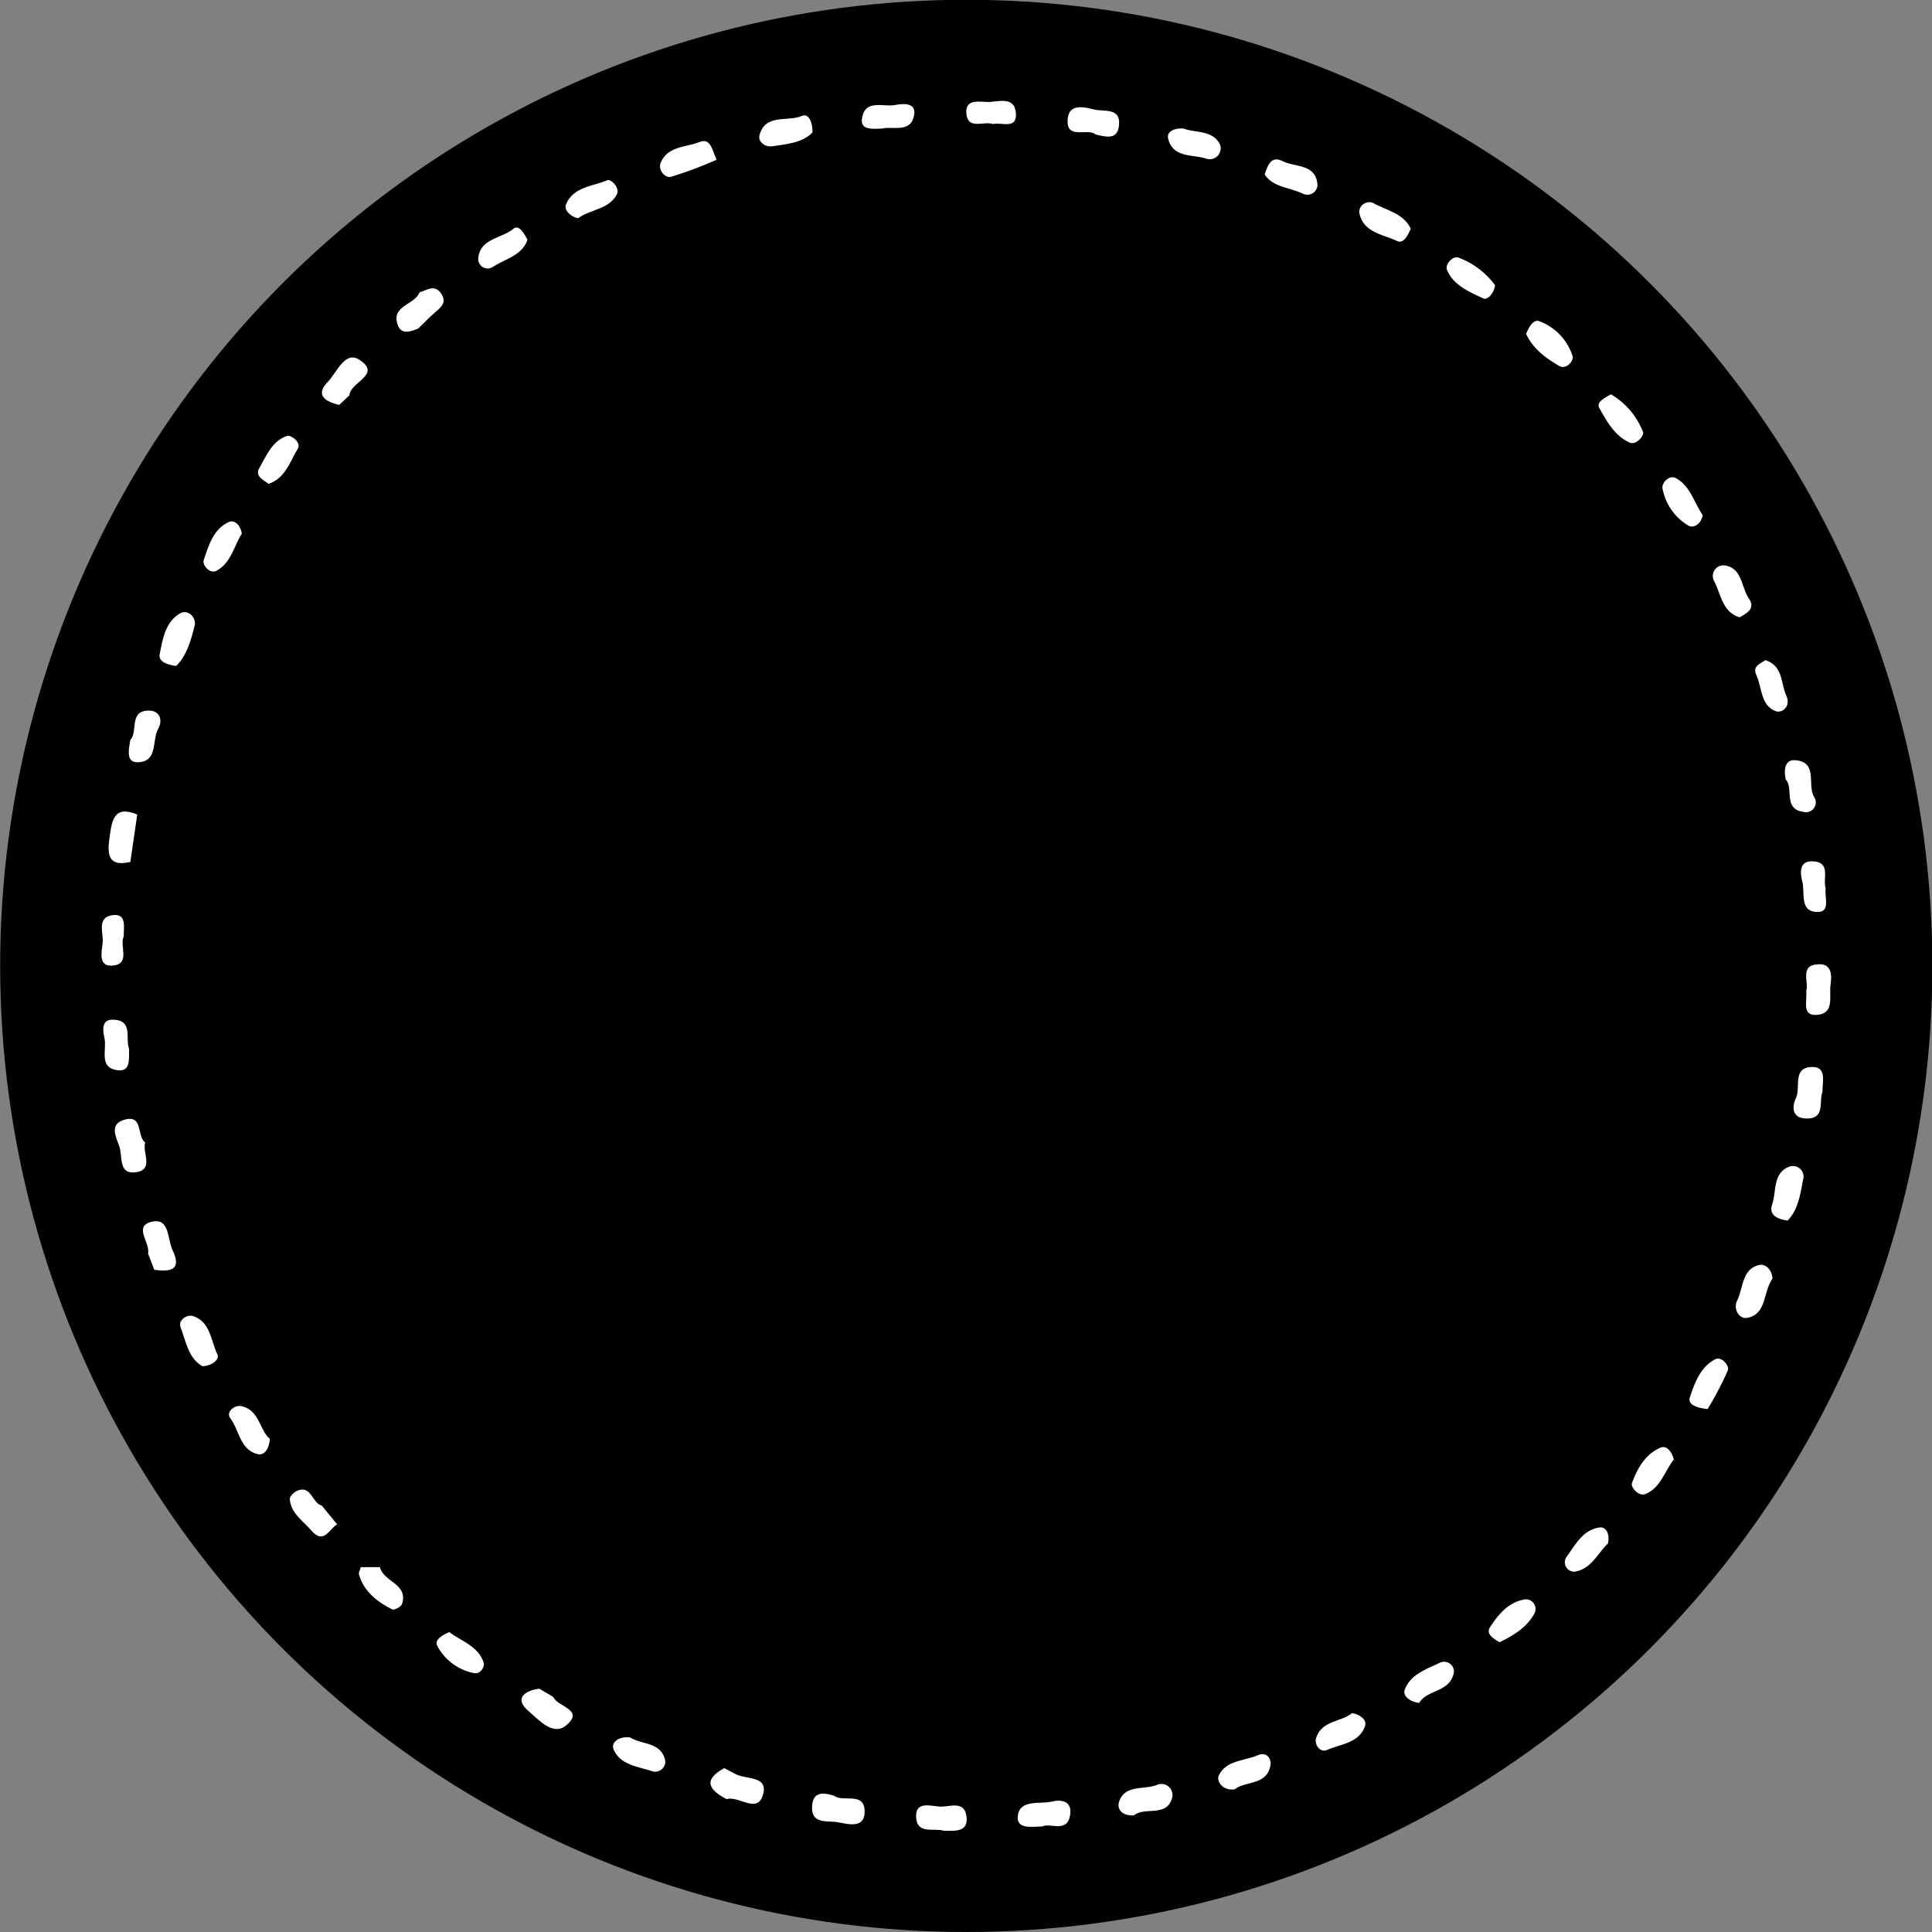 <?xml version="1.0" encoding="UTF-8"?>
<!DOCTYPE svg PUBLIC '-//W3C//DTD SVG 1.0//EN'
          'http://www.w3.org/TR/2001/REC-SVG-20010904/DTD/svg10.dtd'>
<svg data-name="Layer 1" height="364.6" preserveAspectRatio="xMidYMid meet" version="1.0" viewBox="74.0 98.0 364.6 364.6" width="364.6" xmlns="http://www.w3.org/2000/svg" xmlns:xlink="http://www.w3.org/1999/xlink" zoomAndPan="magnify"
><rect x="74.0" y="98.0" width="364.6" height="364.6" fill="#808080" stroke="none"/><g id="change1_1"
  ><circle cx="256.35" cy="280.28" r="182.32"
  /></g
  ><g id="change2_1"
  ><path d="M209.23,128.15a77.91,77.91,0,0,1-8.58,3.21c-1.17.31-2.46-1.3-2-2.54,1.24-3.23,4.72-3,7.33-4C208.05,124,208.3,126,209.23,128.15Z" fill="#fff"
  /></g
  ><g id="change2_2"
  ><path d="M312.67,130.91c.7-2.23,1.48-3.45,3.38-2.5,2.42,1.21,6.34.46,6.58,4.53a1.91,1.91,0,0,1-2.74,1.62C317.42,133.36,314.18,133.35,312.67,130.91Z" fill="#fff"
  /></g
  ><g id="change2_3"
  ><path d="M340.23,141.17c-.57,1.28-1.35,2.89-2.58,2.31-2.73-1.27-6.47-1.62-7.14-5.41a1.89,1.89,0,0,1,2.63-1.76C335.63,137.72,338.86,138.21,340.23,141.17Z" fill="#fff"
  /></g
  ><g id="change2_4"
  ><path d="M408.49,339.27c-1.83,2.71-1.06,6.76-4.8,7.44-1.4.25-2.7-1.59-1.85-3.3,1.15-2.34.86-5.8,4-6.66C407.26,336.36,408.43,337.74,408.49,339.27Z" fill="#fff"
  /></g
  ><g id="change2_5"
  ><path d="M402.29,214.5c-3.25-1-3.51-4.31-4.77-6.78a2,2,0,0,1,2.06-3c3.24.55,3,4.11,4.48,6.26C405.27,212.77,403.84,213.64,402.29,214.5Z" fill="#fff"
  /></g
  ><g id="change2_6"
  ><path d="M288,440.6c-2.21.11-3.35-1.17-2.76-2.72,1.17-3.11,4.6-2.1,7-3a2.1,2.1,0,0,1,3,2.24C294.29,441.11,290,438.85,288,440.6Z" fill="#fff"
  /></g
  ><g id="change2_7"
  ><path d="M231.4,436.87c1.63,1.32,5.69-.8,5.77,2.87.08,3.52-3.21,2.45-5.19,2.13s-5.07.45-4.71-3.22C227.51,436.11,229.32,436.25,231.4,436.87Z" fill="#fff"
  /></g
  ><g id="change2_8"
  ><path d="M211.12,437.53c-3.27-1.72-4.58-3.58-.45-5.86.66.35,1.32.69,2,1.06,2,1.13,6.16.33,5.39,3.7C217.08,440.58,213.43,436.79,211.12,437.53Z" fill="#fff"
  /></g
  ><g id="change2_9"
  ><path d="M240.51,122.26c-2,.07-4.35.36-3.79-2.2.72-3.35,4-1.82,6.19-2.24,1.6-.31,4.14-.5,3.57,2.07C245.76,123.15,242.47,121.76,240.51,122.26Z" fill="#fff"
  /></g
  ><g id="change2_10"
  ><path d="M411,245.12c-.42-1.93-.1-3.76,1.68-3.66,4.49.25,2.33,4.59,3.64,6.87a1.86,1.86,0,0,1-2,2.88C410.46,250.7,412.55,246.71,411,245.12Z" fill="#fff"
  /></g
  ><g id="change2_11"
  ><path d="M227.33,123c-1.84,1.92-4.74,2.19-7.55,2.6-1.49.22-2.76-.92-2.46-2.06,1.1-4.18,5.3-2.49,8-3.66C226.48,119.34,227.37,120.84,227.33,123Z" fill="#fff"
  /></g
  ><g id="change2_12"
  ><path d="M297.37,122.26c2.19.85,5.49.24,6.86,3a2.07,2.07,0,0,1-2.48,2.72c-2.6-.91-6.45-.08-7.31-3.88C294.15,122.82,295.66,122.11,297.37,122.26Z" fill="#fff"
  /></g
  ><g id="change2_13"
  ><path d="M183.13,139.17c-1.58-.25-2.68-1.62-2.35-2.5,1.31-3.41,5-3.47,7.83-4.66.69-.3,2.42,1.47,1.81,2.65C188.94,137.56,185.38,137.47,183.13,139.17Z" fill="#fff"
  /></g
  ><g id="change2_14"
  ><path d="M362,161c.56-1.32,1.4-2.87,2.58-2.35a10.4,10.4,0,0,1,6.22,6.64c.19.71-1.18,2.6-2.59,1.75C365.67,165.56,363.26,163.77,362,161Z" fill="#fff"
  /></g
  ><g id="change2_15"
  ><path d="M138,174.42c-2.49-.6-4.63-1.8-2.14-4.35,1.68-1.73,3.22-5.89,5.88-4.22,4.51,2.82-1.7,4.26-1.79,6.74Z" fill="#fff"
  /></g
  ><g id="change2_16"
  ><path d="M411.35,328.34c-2.37-.35-3.52-1.26-2.91-3.08.83-2.46.11-5.83,3.13-7.05a2,2,0,0,1,2.68,2.49C413.75,323.46,413.29,326.38,411.35,328.34Z" fill="#fff"
  /></g
  ><g id="change2_17"
  ><path d="M417.92,304.07c-.73,1.75.71,5.26-3.31,5-2.44-.17-2.46-2.2-1.68-3.86.94-2-.72-5.68,2.89-5.85C418.78,299.22,417.93,302,417.92,304.07Z" fill="#fff"
  /></g
  ><g id="change2_18"
  ><path d="M152.92,160c-1.43.58-3.15,1.23-3.85-.64-1.37-3.7,3.22-3.79,4.11-6.2,1.35-.35,2.76-1.56,4,.14s.12,2.64-1.08,3.66S154,159,152.92,160Z" fill="#fff"
  /></g
  ><g id="change2_19"
  ><path d="M378,172.41a14.12,14.12,0,0,1,6.06,7.1c.27.67-1.28,2.59-2.54,2-2.76-1.24-4.29-3.95-5.68-6.48C375.15,173.9,376.81,173.1,378,172.41Z" fill="#fff"
  /></g
  ><g id="change2_20"
  ><path d="M396.25,363.91c-2.21-.22-3.77-.91-3.35-2.18.92-2.78,2-5.79,4.81-7.22,1.17-.6,2.71,1.22,2.36,2.11A61.25,61.25,0,0,1,396.25,363.91Z" fill="#fff"
  /></g
  ><g id="change2_21"
  ><path d="M178.41,418.24c.77,1.89,6,2.38,2.44,5.36-2.53,2.12-5.26-1.14-7.08-2.67-2.77-2.32-.91-3.85,2-4.25Z" fill="#fff"
  /></g
  ><g id="change2_22"
  ><path d="M307,435.67c-2.31.34-3.47-1.56-3-2.59,1.36-2.92,4.83-2.74,7.41-3.85,1.7-.73,2.56.74,2.35,1.92C313.06,435,309,434.05,307,435.67Z" fill="#fff"
  /></g
  ><g id="change2_23"
  ><path d="M280.78,123.39c-1.49-1.36-5.77,1.22-5.27-3.1.32-2.79,3.15-2.08,5-1.62s5.15-.47,4.64,3.2C284.75,124.45,282.69,123.81,280.78,123.39Z" fill="#fff"
  /></g
  ><g id="change2_24"
  ><path d="M173.54,143.25c-1,3-4.24,3.59-6.55,5.14a1.79,1.79,0,0,1-2.74-1.4c.15-4,4.35-3.92,6.61-5.8C171.93,140.3,172.89,142,173.54,143.25Z" fill="#fff"
  /></g
  ><g id="change2_25"
  ><path d="M414.86,285.06c.57-1.78-1.37-5,2.41-5.09,2.48-.07,2.43,2.18,2.18,3.91-.29,2.06.77,5.23-2.3,5.62C413.88,289.92,415.09,286.94,414.86,285.06Z" fill="#fff"
  /></g
  ><g id="change2_26"
  ><path d="M395.33,195.21c-.29,1.72-1.73,2.5-2.67,2a10.35,10.35,0,0,1-4.91-7c-.24-1,1.22-2.66,2.47-2C393,189.67,393.7,192.88,395.33,195.21Z" fill="#fff"
  /></g
  ><g id="change2_27"
  ><path d="M389.88,373.44c-1.76,2.17-2.48,5.43-5.47,6.54-1.17.43-2.73-1.31-2.43-2.11,1-2.76,2.53-5.47,5.39-6.68C388.54,370.7,389.53,372,389.88,373.44Z" fill="#fff"
  /></g
  ><g id="change2_28"
  ><path d="M377.45,389.28c-1.92,1.78-3.14,4.88-6.34,5.33a1.79,1.79,0,0,1-1.57-2.67c1.7-2.29,3.11-5.24,6.32-5.68C377.12,386.08,377.83,387.5,377.45,389.28Z" fill="#fff"
  /></g
  ><g id="change2_29"
  ><path d="M357,407.91c-1.19-.68-2.62-1.55-1.83-2.79,1.58-2.47,3.58-4.86,6.7-5.3a1.82,1.82,0,0,1,1.75,2.57C362.22,405.08,359.66,406.62,357,407.91Z" fill="#fff"
  /></g
  ><g id="change2_30"
  ><path d="M341.84,419.37c-2-.25-3.13-1.46-2.75-2.47,1.1-3,4.19-3.9,6.75-5.17a1.86,1.86,0,0,1,2.54,1.81C347.78,417.4,343.24,416.82,341.84,419.37Z" fill="#fff"
  /></g
  ><g id="change2_31"
  ><path d="M418.54,265.66c-.28,1.76,1.14,4.83-2.1,4.41-2.78-.36-1.8-3.66-2.31-5.67-.42-1.63-.67-4,2-3.85C419.63,260.71,417.91,263.86,418.54,265.66Z" fill="#fff"
  /></g
  ><g id="change2_32"
  ><path d="M329.18,421.29c1.52.28,2.81,1.28,2.43,2.42-1.09,3.24-4.55,3.4-7.14,4.52-1.43.63-2.44-1.09-2.12-2.17C323.32,422.7,327.06,423,329.18,421.29Z" fill="#fff"
  /></g
  ><g id="change2_33"
  ><path d="M98.6,260.66c-4.3,1-4.36-1.5-3.92-4.65s.78-6.14,5.22-4.3Z" fill="#fff"
  /></g
  ><g id="change2_34"
  ><path d="M261.39,121.41c-1.7-.62-4.62,1.12-5-1.8-.4-3.22,2.66-2.29,4.36-2.37s4.62-1,4.94,1.88C266.1,122.58,263.06,121,261.39,121.41Z" fill="#fff"
  /></g
  ><g id="change2_35"
  ><path d="M252.1,443.49c-1.75-.58-5,.76-5.21-2.49s2.86-2.12,4.6-2.06,4.49-1.2,4.9,1.81S254.32,443.52,252.1,443.49Z" fill="#fff"
  /></g
  ><g id="change2_36"
  ><path d="M137.62,385.67c-1.49.86-2.51,3.86-4.8,1.22-1.6-1.85-3.92-3.28-4.14-6,0-.5.82-1.33,1.44-1.58,2.69-1.07,2.75,2.38,4.61,2.82C135.69,383.3,136.65,384.49,137.62,385.67Z" fill="#fff"
  /></g
  ><g id="change2_37"
  ><path d="M145.7,393.74c.63,2.81,5.46,3.15,4.15,7-.17.5-1.45,1.15-1.82,1-2.82-1.45-5.33-3.33-6.28-6.59-.12-.4.22-.94.35-1.41Z" fill="#fff"
  /></g
  ><g id="change2_38"
  ><path d="M407.16,222.57c3.4,1.11,2.87,4.43,3.95,6.73.92,1.95-.78,3.4-2.06,2.89-2.81-1.1-2.51-4.44-3.6-6.8C404.68,223.72,406.11,223.3,407.16,222.57Z" fill="#fff"
  /></g
  ><g id="change2_39"
  ><path d="M270.68,442.68c-2.13.07-5.11.58-4.56-2.27s4.15-1.89,6.43-2.43c1.89-.46,3.77,0,3.41,2.48C275.44,444,272.33,441.94,270.68,442.68Z" fill="#fff"
  /></g
  ><g id="change2_40"
  ><path d="M356.15,151.84c-.23,1.46-1.37,2.88-2.27,2.46-2.63-1.23-5.58-2.46-6.8-5.35-.46-1.09,1.16-2.74,2.15-2.34A15.17,15.17,0,0,1,356.15,151.84Z" fill="#fff"
  /></g
  ><g id="change2_41"
  ><path d="M101.41,313.58c-.62,1.91,1.71,5.14-1.74,5.63s-2.46-3-3.16-4.91-1.88-4.18,1-5c3.62-1,2.23,3.19,3.92,4.32Z" fill="#fff"
  /></g
  ><g id="change2_42"
  ><path d="M112.21,355.83c-2.67-1.49-3.11-4.67-4.13-7.35-.52-1.38,1.25-2.47,2.34-2.12,3.32,1.09,3.35,4.67,4.61,7.24C115.47,354.51,114.06,355.76,112.21,355.83Z" fill="#fff"
  /></g
  ><g id="change2_43"
  ><path d="M107.25,223.68c-1.89-.23-3.37-.91-3.12-2.19.55-2.87,1.08-6.12,3.82-7.72,1.58-.93,3.15.86,2.79,2.3C110.05,218.82,109.23,221.74,107.25,223.68Z" fill="#fff"
  /></g
  ><g id="change2_44"
  ><path d="M98.59,237.63c1.55-1.49-.43-5.79,3.82-5.51,1.64.1,2.38,1.75,1.46,3.37-1.24,2.17,0,6.14-3.72,6.36C97.73,242,98.27,239.59,98.59,237.63Z" fill="#fff"
  /></g
  ><g id="change2_45"
  ><path d="M192.93,425.89c2.11,1.39,5.85.78,6.61,4.37a1.9,1.9,0,0,1-2.45,2c-2.71-.89-6.06-1.18-7.3-4.14C189.24,426.79,190.88,425.61,192.93,425.89Z" fill="#fff"
  /></g
  ><g id="change2_46"
  ><path d="M124.93,369.54c-.13,1.89-1.06,3.16-2.25,2.89-3.41-.78-3.5-4.52-5.23-6.81-.89-1.17.86-2.5,2-2.27C123,364,122.92,367.88,124.93,369.54Z" fill="#fff"
  /></g
  ><g id="change2_47"
  ><path d="M119.63,198.72c-1.48,2.29-2,5.53-4.79,7-1.26.65-2.71-1.1-2.4-2,.92-2.73,1.78-5.82,4.67-7.18C118.17,196,119.38,197,119.63,198.72Z" fill="#fff"
  /></g
  ><g id="change2_48"
  ><path d="M98.36,295.91c-.06,1.87.37,4.36-2.14,4.06-3.69-.45-2-3.91-2.51-6.09-.3-1.35-.63-3.48,1.55-3.45C99.23,290.47,97.59,294,98.36,295.91Z" fill="#fff"
  /></g
  ><g id="change2_49"
  ><path d="M103.12,337.64l-1.18-3.07c.47-2.06-3-5.34.94-6.05,3.13-.58,2.71,3.36,3.68,5.39C108.43,337.82,106,338,103.12,337.64Z" fill="#fff"
  /></g
  ><g id="change2_50"
  ><path d="M158.78,406c2.3,1.73,5.45,2.63,6.49,5.75.25.77-.57,2.21-1.76,2a10,10,0,0,1-7-5.16C155.91,407.45,157.52,406.57,158.78,406Z" fill="#fff"
  /></g
  ><g id="change2_51"
  ><path d="M124.71,189.31c-1.13-.8-2.62-1.49-1.79-2.94,1.35-2.37,2.45-5.18,5.27-6.11.72-.24,2.76,1.28,2,2.43C128.73,185.1,127.85,188.24,124.71,189.31Z" fill="#fff"
  /></g
  ><g id="change2_52"
  ><path d="M97.35,274.72c-.85,1.71,1.28,5-1.82,5.47s-2.35-2.52-2.16-4.21c.21-1.9-1.26-5,2.07-5.3C97.91,270.48,97.34,272.93,97.35,274.72Z" fill="#fff"
  /></g
></svg
>
